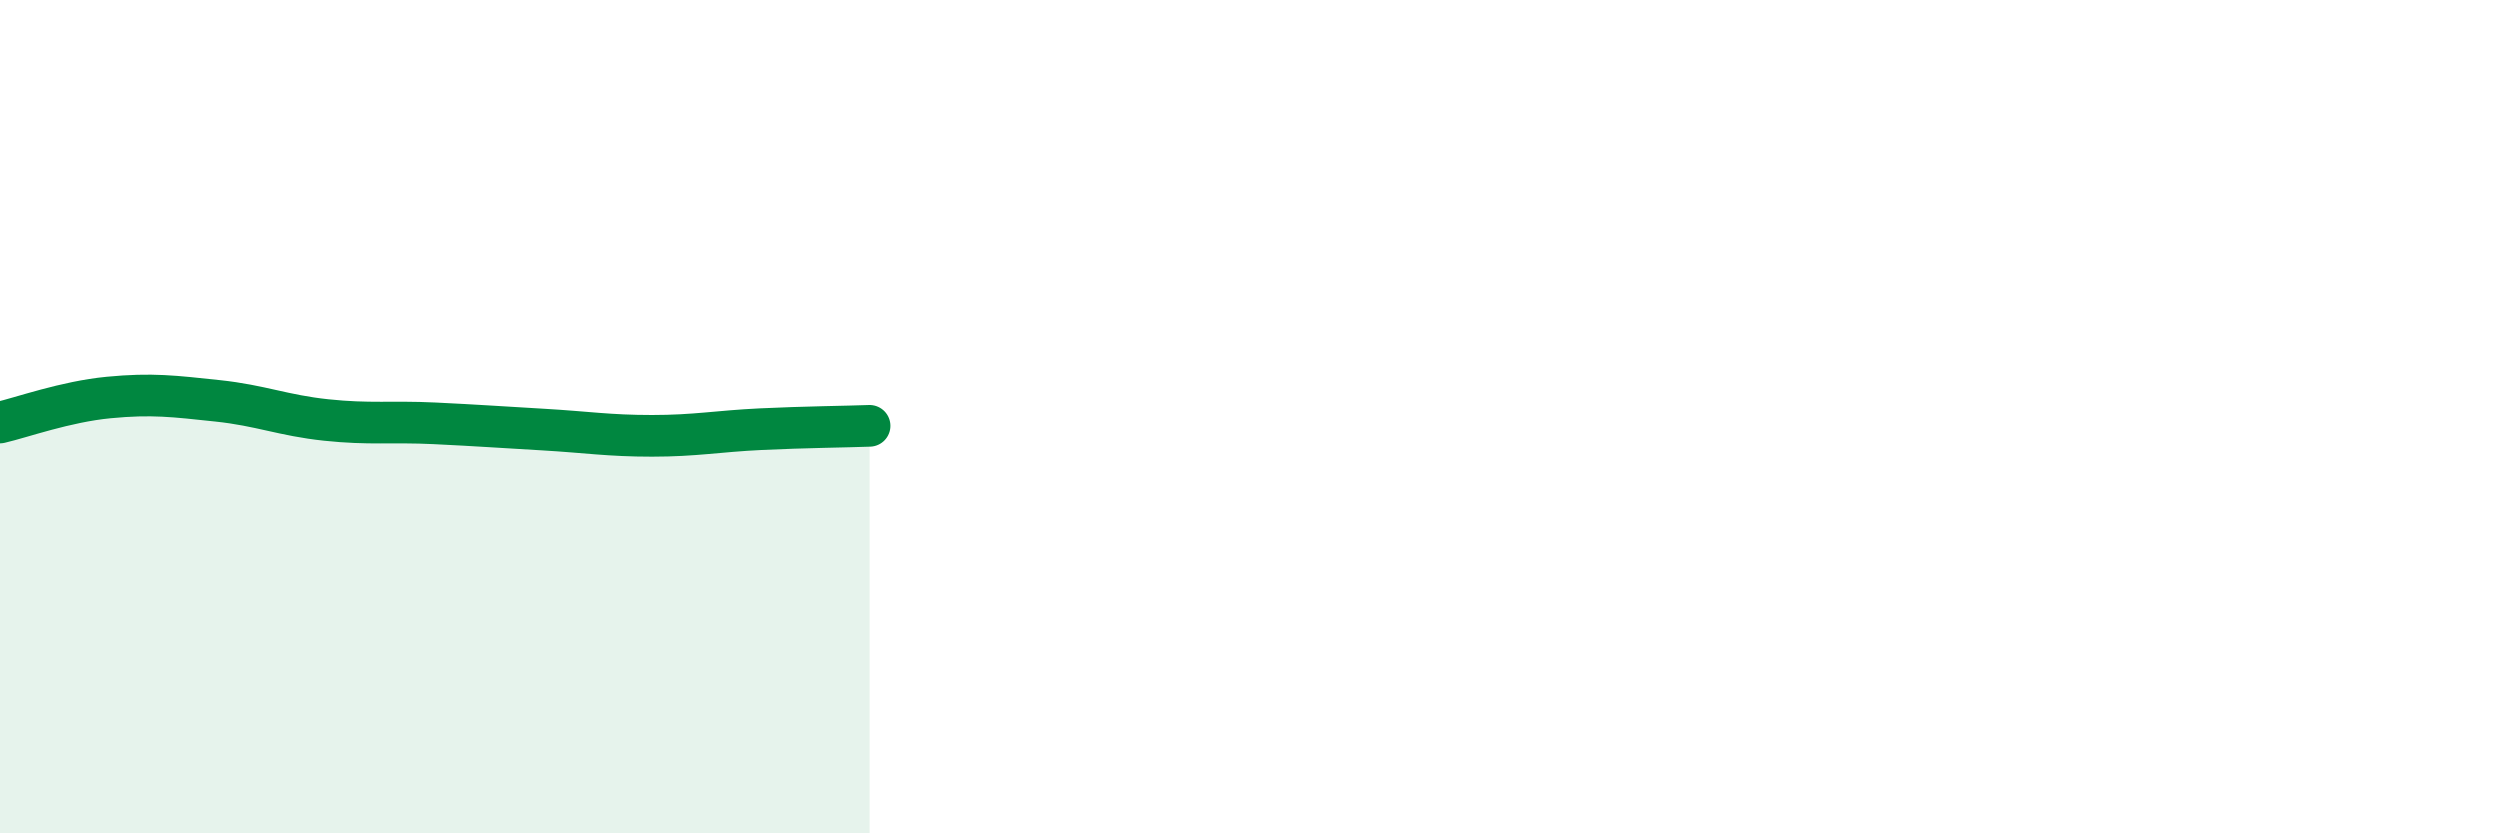 
    <svg width="60" height="20" viewBox="0 0 60 20" xmlns="http://www.w3.org/2000/svg">
      <path
        d="M 0,10.14 C 0.52,10.02 1.57,9.64 2.61,9.54 C 3.65,9.44 4.18,9.51 5.22,9.62 C 6.26,9.73 6.79,9.97 7.83,10.08 C 8.87,10.19 9.39,10.11 10.43,10.16 C 11.47,10.21 12,10.25 13.04,10.31 C 14.08,10.37 14.61,10.46 15.65,10.46 C 16.69,10.46 17.22,10.35 18.26,10.3 C 19.3,10.25 20.35,10.24 20.87,10.22L20.87 20L0 20Z"
        fill="#008740"
        opacity="0.1"
        stroke-linecap="round"
        stroke-linejoin="round"
      />
      <path
        d="M 0,10.14 C 0.52,10.02 1.57,9.64 2.61,9.54 C 3.65,9.44 4.18,9.51 5.22,9.62 C 6.26,9.73 6.79,9.97 7.83,10.08 C 8.87,10.19 9.39,10.11 10.43,10.16 C 11.47,10.21 12,10.25 13.04,10.31 C 14.08,10.37 14.61,10.46 15.65,10.46 C 16.69,10.46 17.22,10.35 18.26,10.3 C 19.3,10.25 20.35,10.24 20.87,10.22"
        stroke="#008740"
        stroke-width="1"
        fill="none"
        stroke-linecap="round"
        stroke-linejoin="round"
      />
    </svg>
  